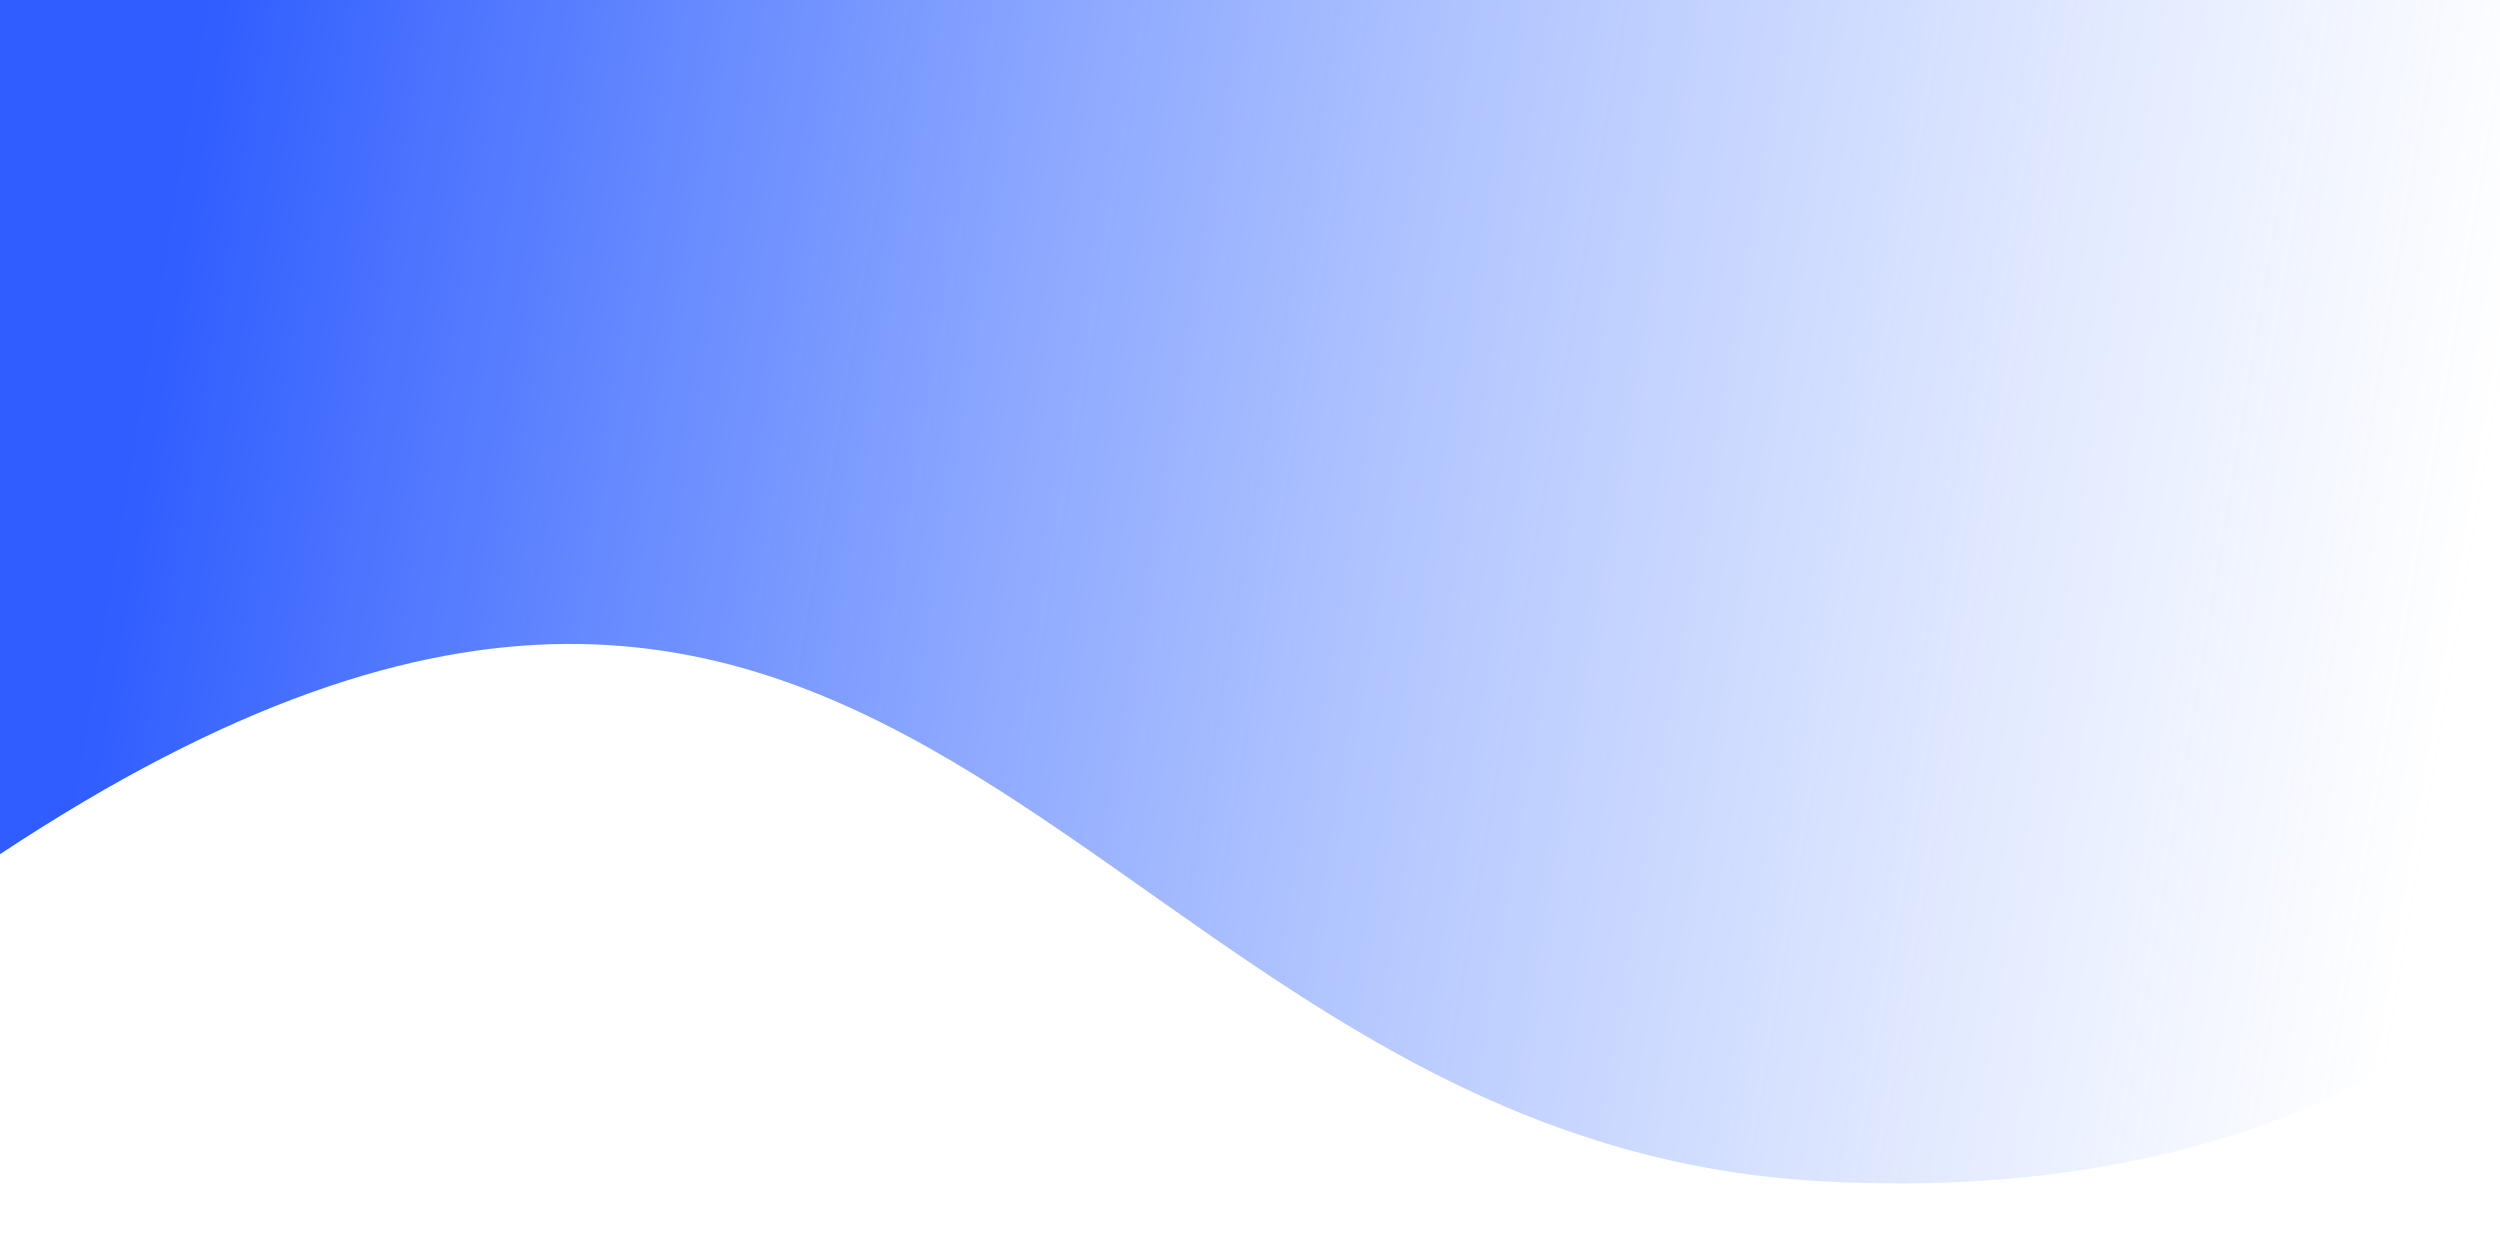 <?xml version="1.0" encoding="UTF-8" standalone="no"?>
<!-- Created with Inkscape (http://www.inkscape.org/) -->

<svg
   xmlns:dc="http://purl.org/dc/elements/1.1/"
   xmlns:cc="http://creativecommons.org/ns#"
   xmlns:rdf="http://www.w3.org/1999/02/22-rdf-syntax-ns#"
   xmlns:svg="http://www.w3.org/2000/svg"
   xmlns="http://www.w3.org/2000/svg"
   xmlns:sodipodi="http://sodipodi.sourceforge.net/DTD/sodipodi-0.dtd"
   xmlns:inkscape="http://www.inkscape.org/namespaces/inkscape"
   width="129.06mm"
   height="63.989mm"
   version="1.1"
   viewBox="0 0 129.06 63.989"
   id="svg15"
   sodipodi:docname="bg-2.svg"
   inkscape:version="0.92.4 (5da689c313, 2019-01-14)">
  <sodipodi:namedview
     pagecolor="#ffffff"
     bordercolor="#666666"
     borderopacity="1"
     objecttolerance="10"
     gridtolerance="10"
     guidetolerance="10"
     inkscape:pageopacity="0"
     inkscape:pageshadow="2"
     inkscape:window-width="2560"
     inkscape:window-height="1334"
     id="namedview17"
     showgrid="false"
     inkscape:zoom="3.9032751"
     inkscape:cx="171.10198"
     inkscape:cy="142.1349"
     inkscape:window-x="-11"
     inkscape:window-y="-11"
     inkscape:window-maximized="1"
     inkscape:current-layer="svg15" />
  <defs
     id="defs7">
    <linearGradient
       id="linearGradient5375"
       x1="40.632"
       x2="159.32"
       y1="121.15"
       y2="141.08"
       gradientTransform="translate(190.3,90.056)"
       gradientUnits="userSpaceOnUse">
      <stop
         stop-color="#2051ff"
         stop-opacity=".933"
         offset="0"
         id="stop2" />
      <stop
         stop-color="#6a96ff"
         stop-opacity="0"
         offset="1"
         id="stop4" />
    </linearGradient>
  </defs>
  <g
     transform="translate(-225.34,-181.307)"
     id="g13">
    <path
       d="m 225.32,181.297 129.08,0.006 V 232.166 c 0,0 -10.357,11.474 -35.025,10.122 -38.38,-2.076 -46.744,-48.178 -94.046,-16.878 z"
       id="path11"
       style="fill:url(#linearGradient5375)"
       inkscape:connector-curvature="0"
       sodipodi:nodetypes="cccccc" />
  </g>
</svg>

